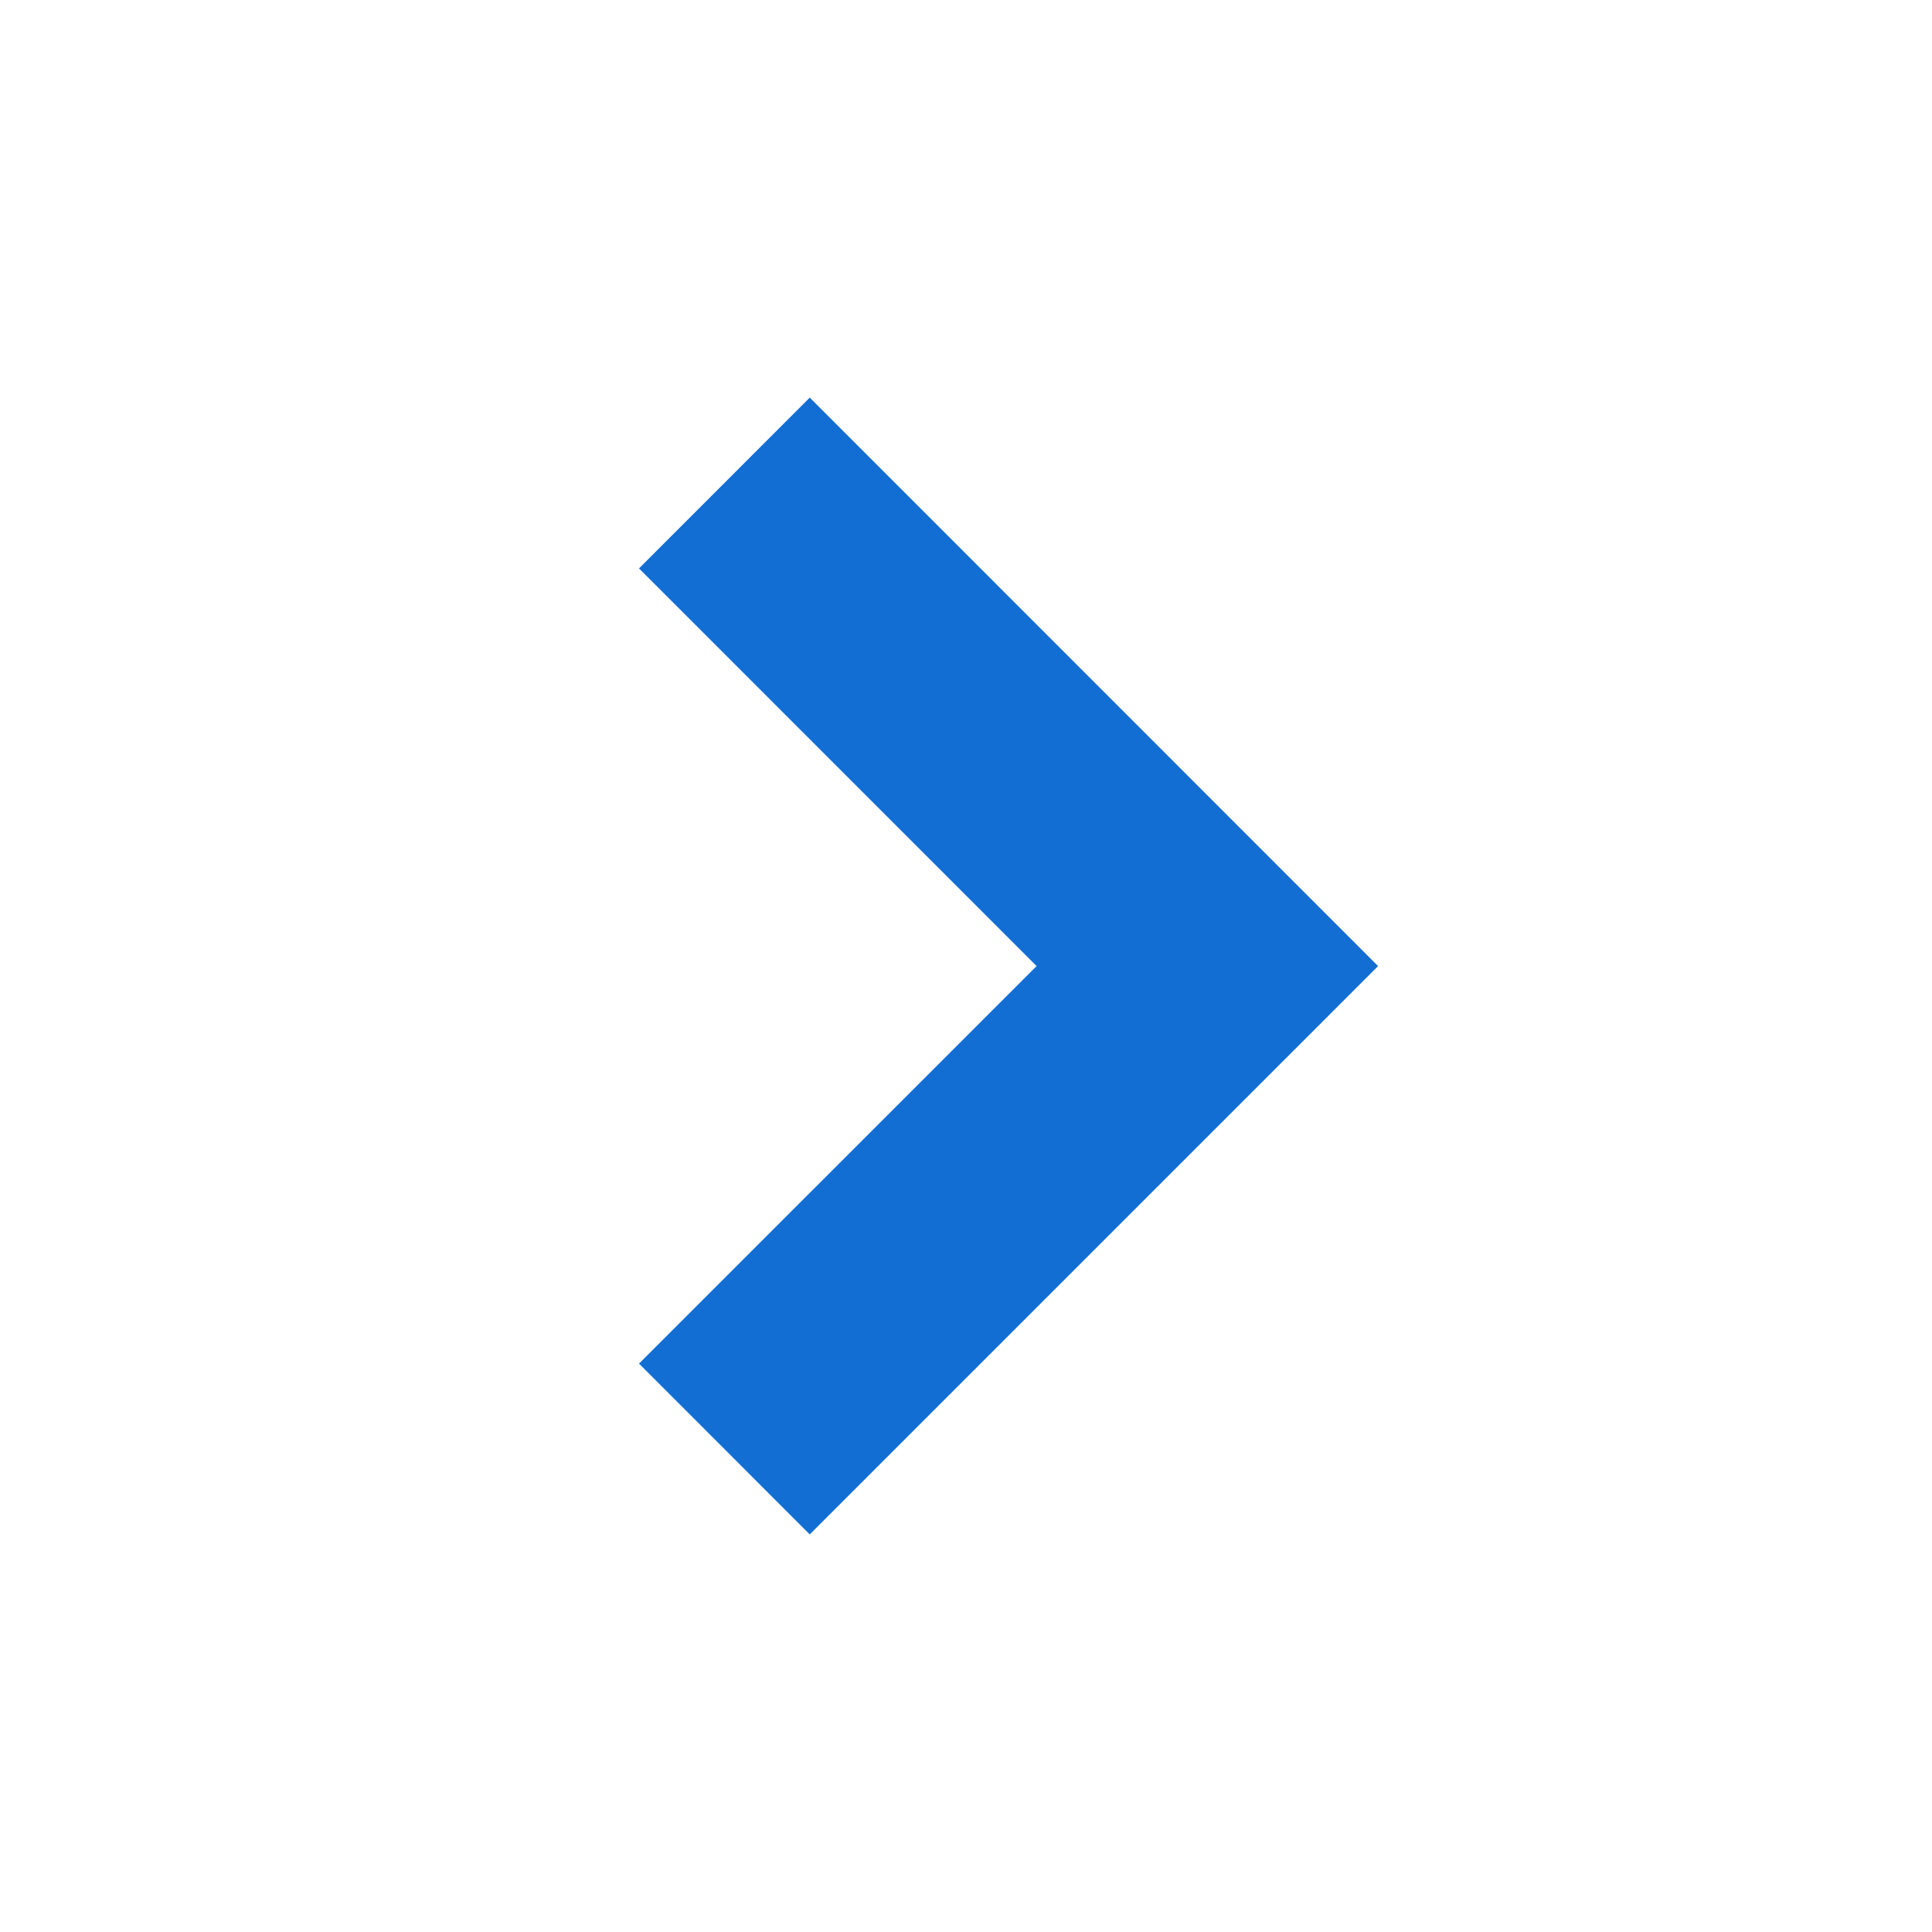 <svg width="24" height="24" viewBox="0 0 24 24" fill="none" xmlns="http://www.w3.org/2000/svg">
<path d="M10.059 19.061L17.119 12.001L10.059 4.939L7.938 7.061L12.877 12.001L7.938 16.939L10.059 19.061Z" fill="#126ED3"/>
</svg>
